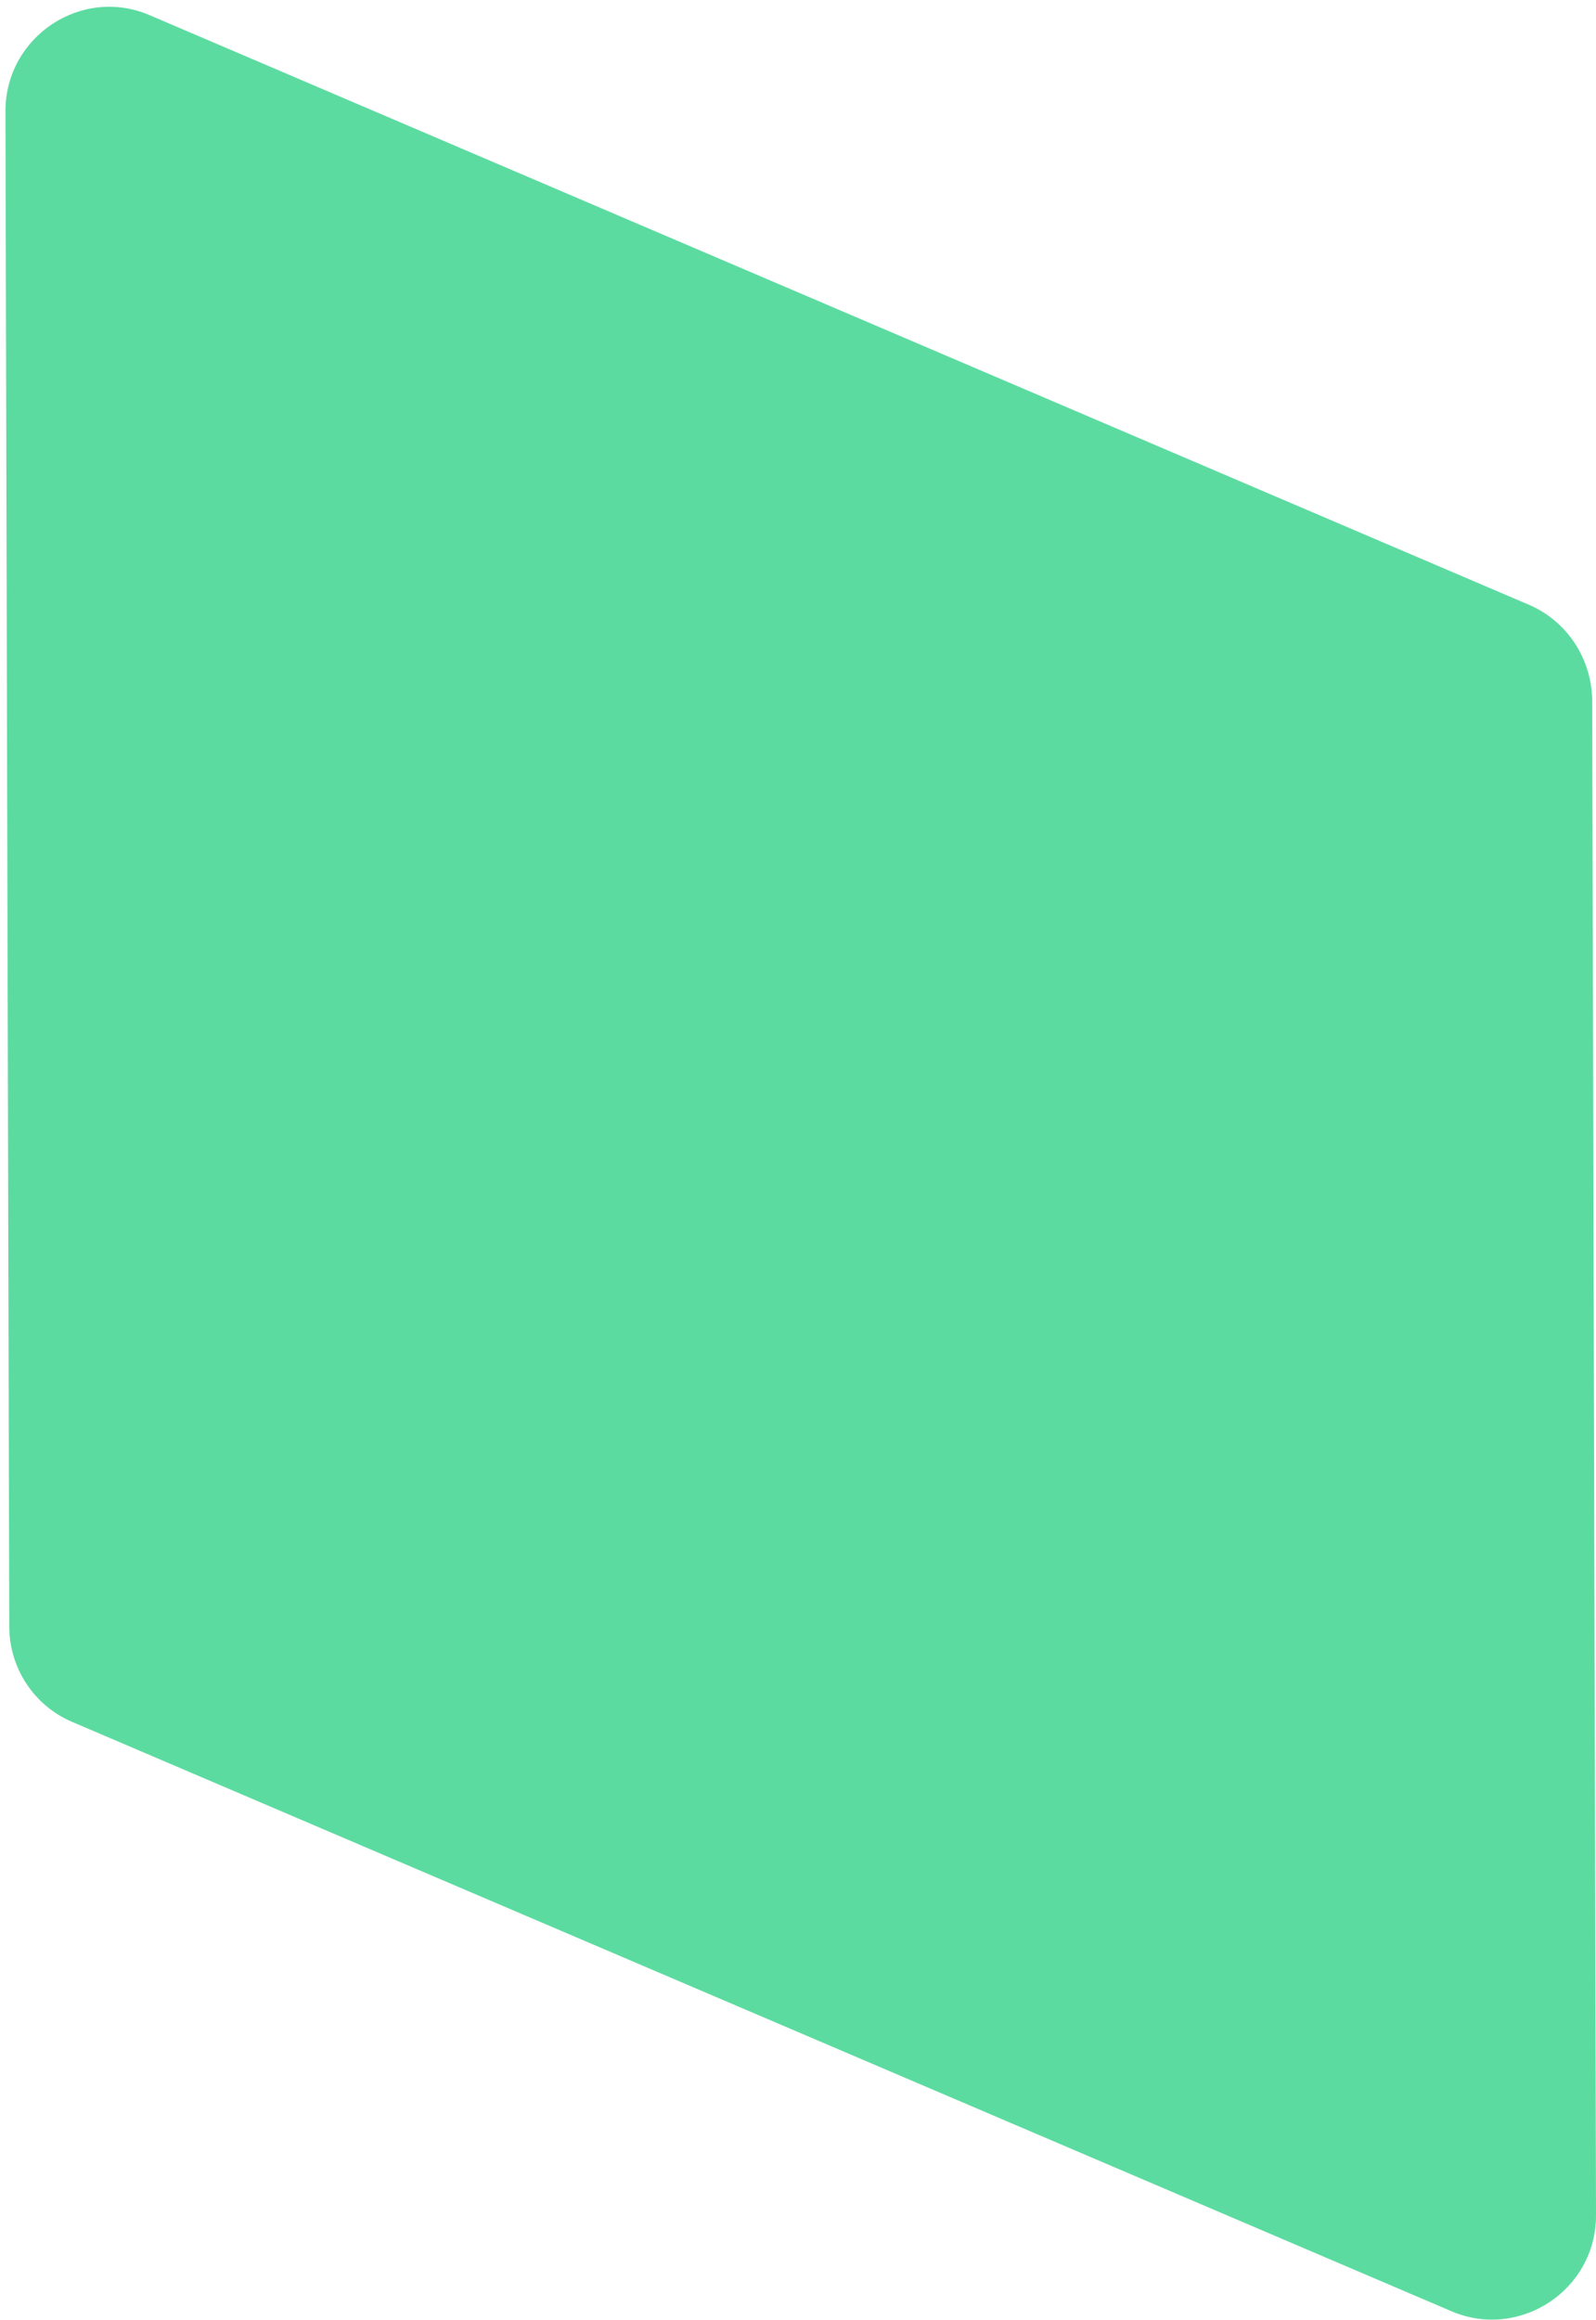 <?xml version="1.0" encoding="UTF-8"?> <!-- Generator: Adobe Illustrator 23.0.1, SVG Export Plug-In . SVG Version: 6.00 Build 0) --> <svg xmlns="http://www.w3.org/2000/svg" xmlns:xlink="http://www.w3.org/1999/xlink" id="Capa_1" x="0px" y="0px" viewBox="0 0 293 425.8" style="enable-background:new 0 0 293 425.8;" xml:space="preserve"> <style type="text/css"> .st0{fill:#5CDBA0;} .st1{fill:#8EF49C;} </style> <path class="st0" d="M1.7,298.5L1,20.4C1,6.7,15-2.6,27.5,2.8L280.7,111c7,3,11.5,9.9,11.6,17.5l0.7,278.1c0,13.7-14,22.9-26.5,17.6 L13.2,316C6.2,313,1.7,306.1,1.7,298.5z"></path> <path class="st1" d="M1255.3,0c10,0,19.1,8.1,19.1,19l0.7,278.1c0,7.6-4.5,14.5-11.5,17.5L1010.9,424c-2.5,1.1-5,1.6-7.5,1.6 c-10,0-19.1-8.1-19.1-19l-0.7-278.1c0-7.6,4.5-14.5,11.5-17.5L1247.7,1.6C1250.2,0.5,1252.8,0,1255.3,0L1255.3,0z"></path> <path class="st1" d="M968.1-186.1c2.6,0,5.3,0.5,7.7,1.6l266.4,117.4c15.1,6.7,15.2,28.1,0.1,34.8L976.5,86.4 c-2.5,1.1-5.1,1.6-7.7,1.7c-2.6,0-5.3-0.5-7.7-1.6L694.6-31c-15.1-6.7-15.2-28.1-0.1-34.8l265.8-118.7 C962.8-185.6,965.4-186.1,968.1-186.1L968.1-186.1z"></path> </svg> 